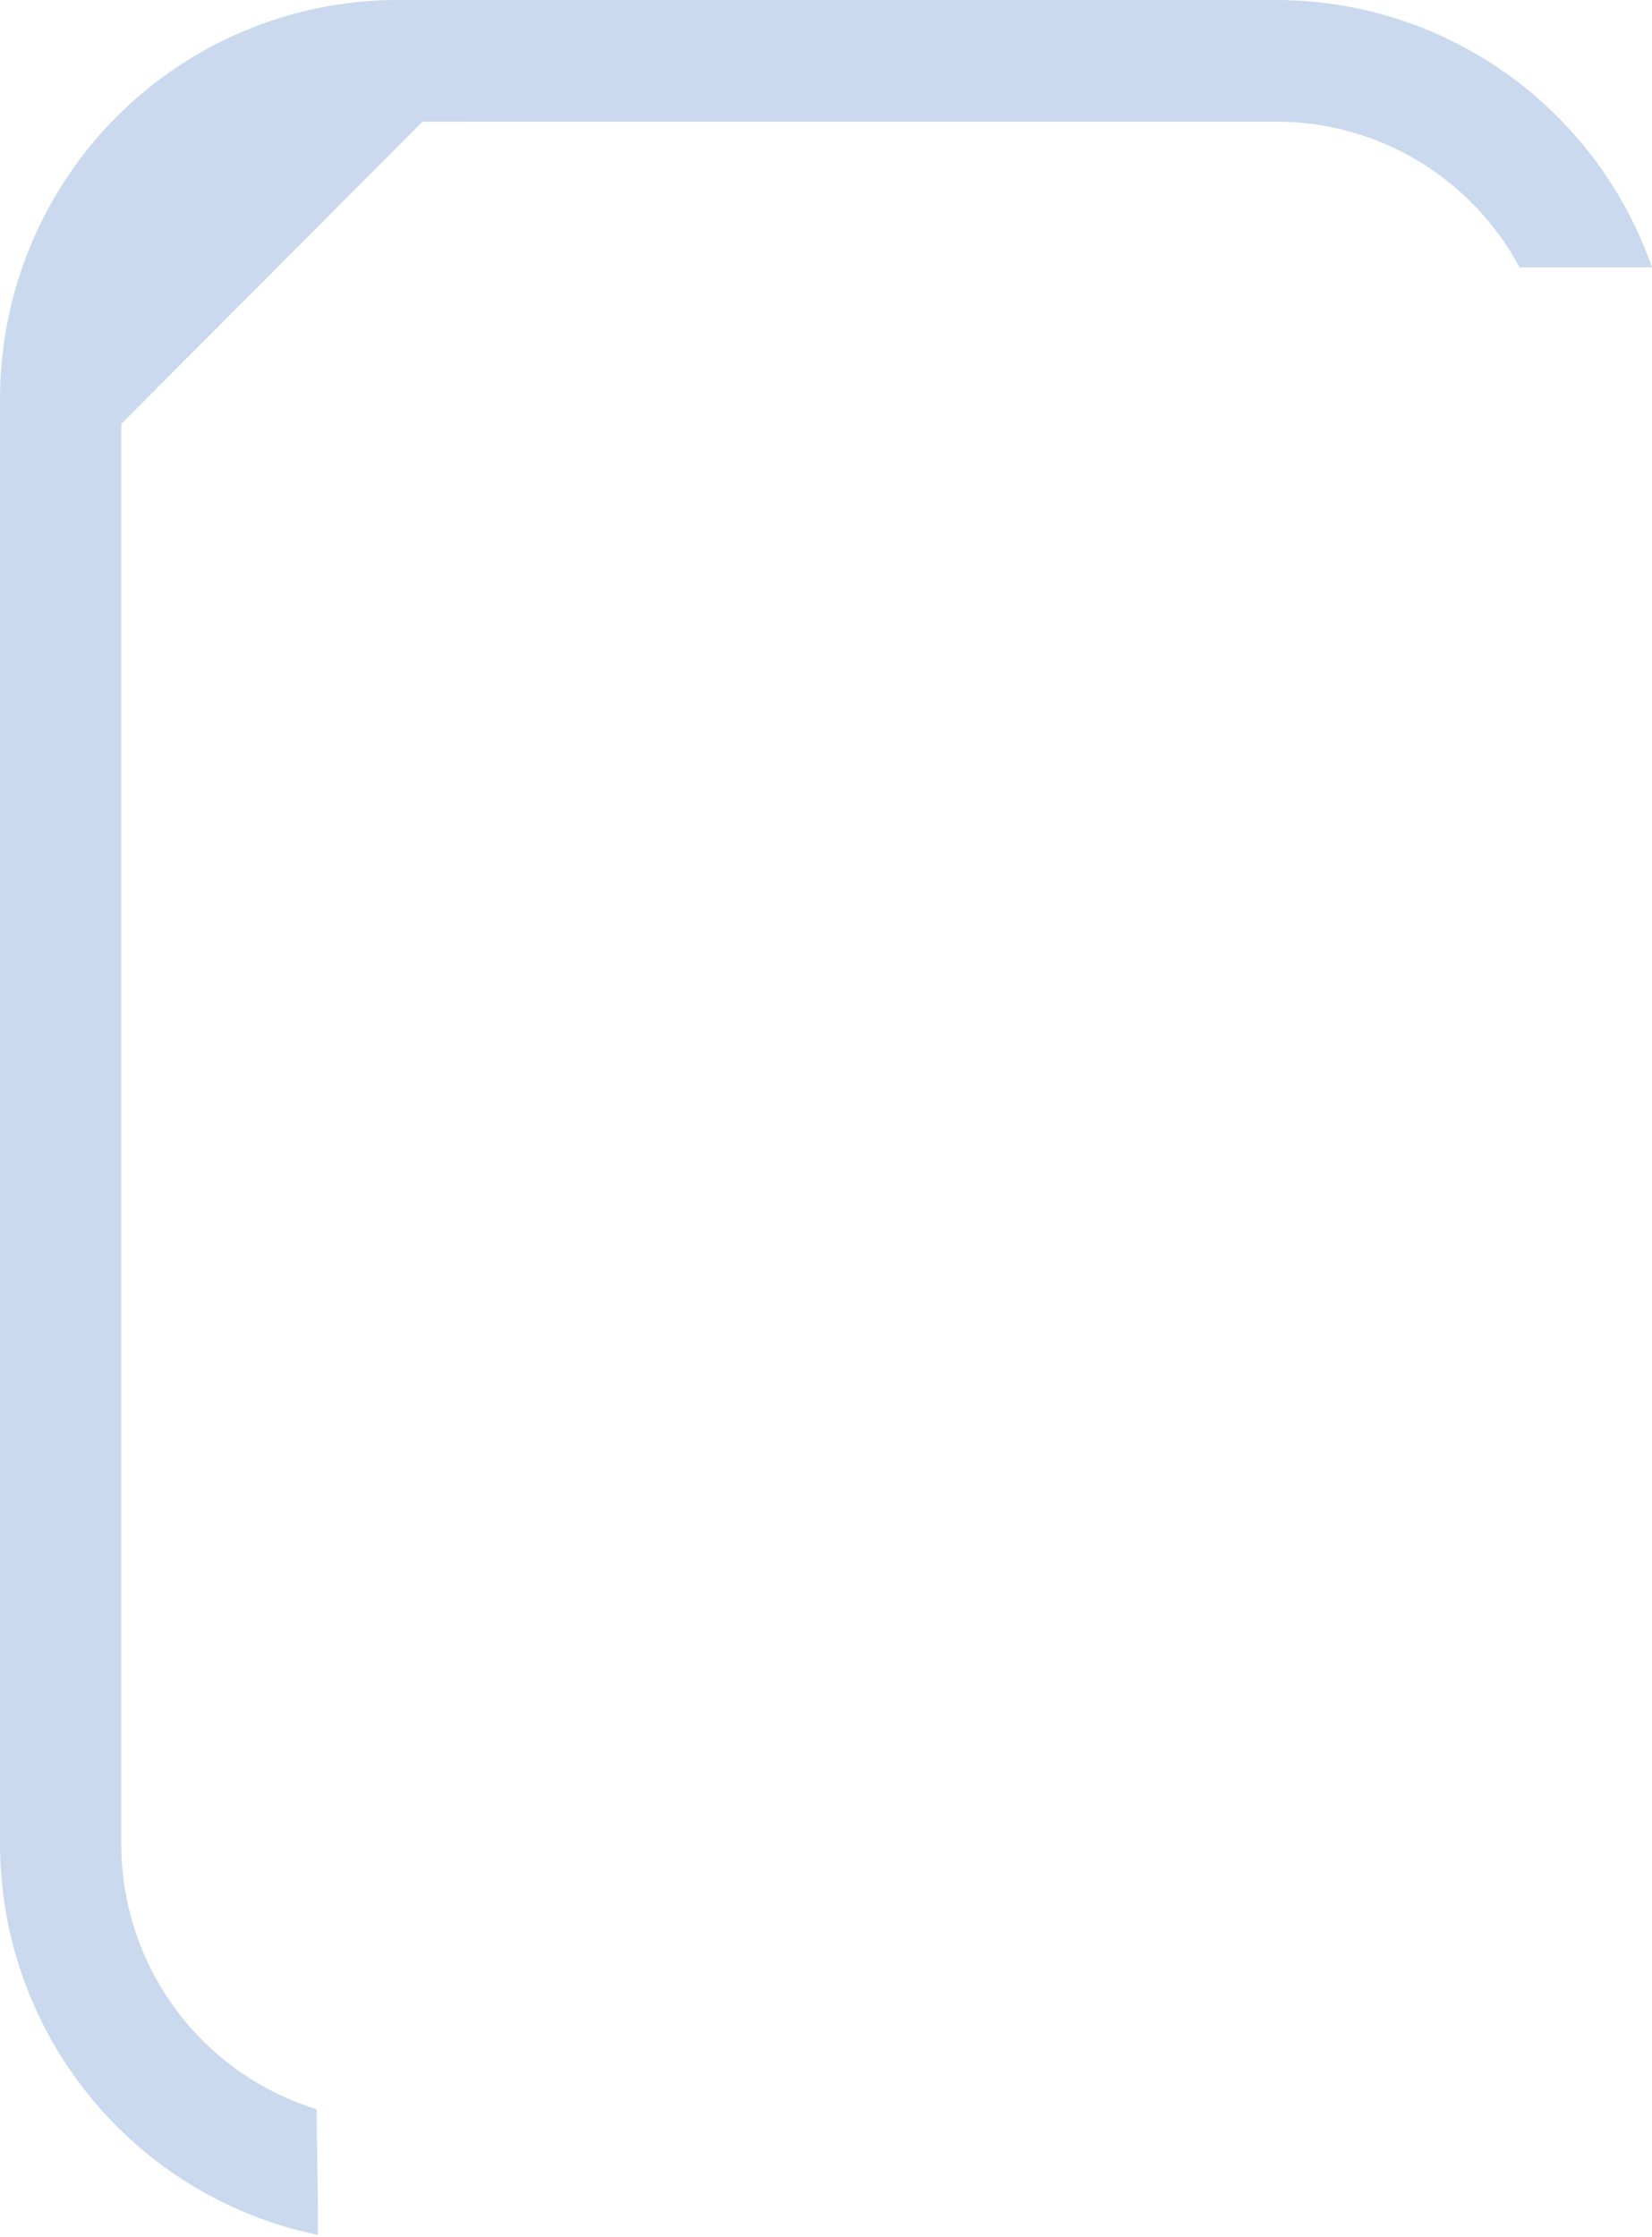 <?xml version="1.0" encoding="UTF-8"?> <svg xmlns="http://www.w3.org/2000/svg" width="178" height="241" viewBox="0 0 178 241" fill="none"> <path d="M34.111 227.238C28.024 225.363 22.695 221.581 18.907 216.445C15.119 211.308 13.07 205.088 13.066 198.7V45.672L45.526 13.108L137.558 13.106C142.928 13.11 148.195 14.572 152.804 17.336C157.412 20.1 161.188 24.063 163.732 28.808H178C175.064 20.395 169.596 13.106 162.35 7.946C155.106 2.786 146.443 0.008 137.558 0H42.805C31.457 0.012 20.577 4.541 12.551 12.591C4.527 20.642 0.012 31.558 0 42.942V198.699C0.014 208.596 3.426 218.185 9.664 225.854C15.901 233.52 24.584 238.796 34.246 240.791V237.212L34.111 227.238Z" fill="#CAD9EE"></path> </svg> 
